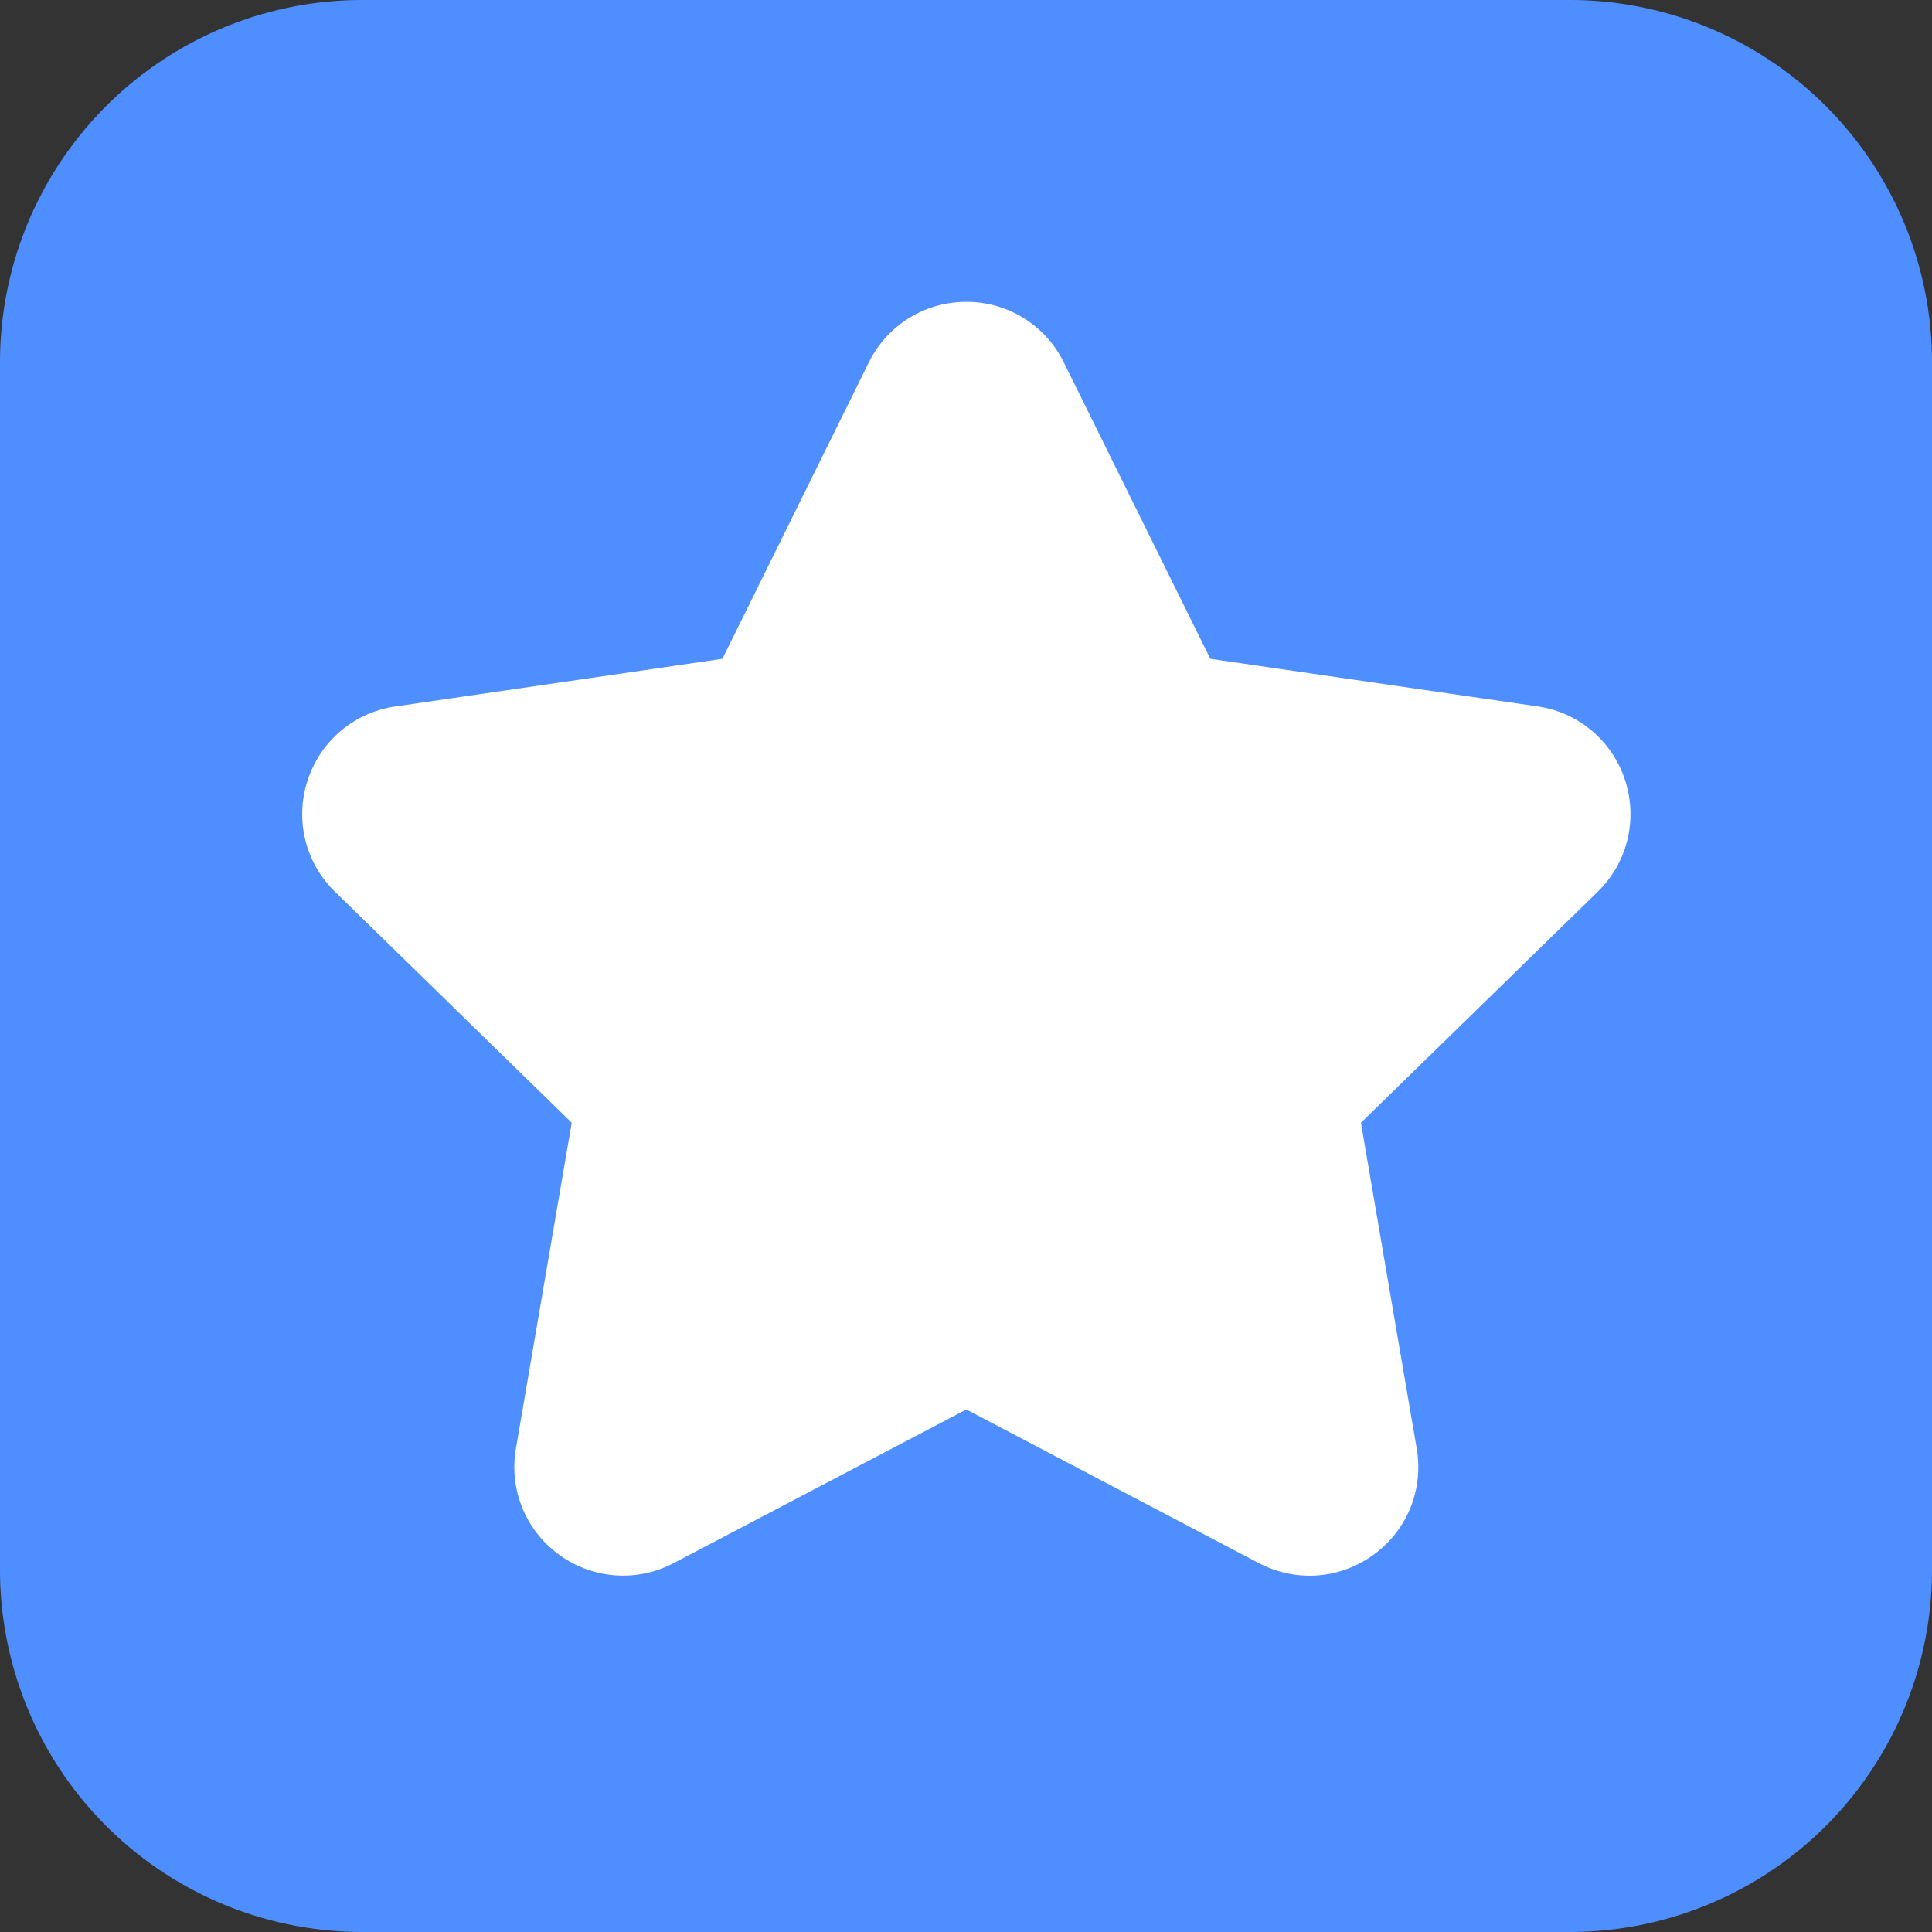 <svg width="24" height="24" viewBox="0 0 24 24" fill="none" xmlns="http://www.w3.org/2000/svg"><rect x="0" y="0" width="24" height="24" fill="#333333" stroke="none"/><g clip-path="url(#x6uihrz0ca)"><path d="M19.5 0h-15A4.5 4.5 0 0 0 0 4.5v15A4.5 4.5 0 0 0 4.5 24h15a4.5 4.5 0 0 0 4.5-4.5v-15A4.5 4.5 0 0 0 19.5 0z" fill="#4F8EFF"/><path d="M20.188 9.695a1.343 1.343 0 0 0-1.09-.92l-4.063-.591-1.82-3.682a1.343 1.343 0 0 0-1.21-.752c-.518 0-.982.288-1.212.752L8.974 8.184l-4.063.592c-.512.075-.93.427-1.09.92a1.342 1.342 0 0 0 .342 1.383l2.939 2.868-.693 4.047c-.087.51.12 1.017.538 1.32a1.346 1.346 0 0 0 1.421.104l3.636-1.909 3.635 1.909c.459.24 1.003.201 1.422-.103.419-.304.625-.81.538-1.32l-.693-4.048 2.94-2.868c.37-.361.501-.892.342-1.384z" fill="#fff"/></g><defs><clipPath id="x6uihrz0ca"><path fill="#fff" d="M0 0h24v24H0z"/></clipPath></defs></svg>
